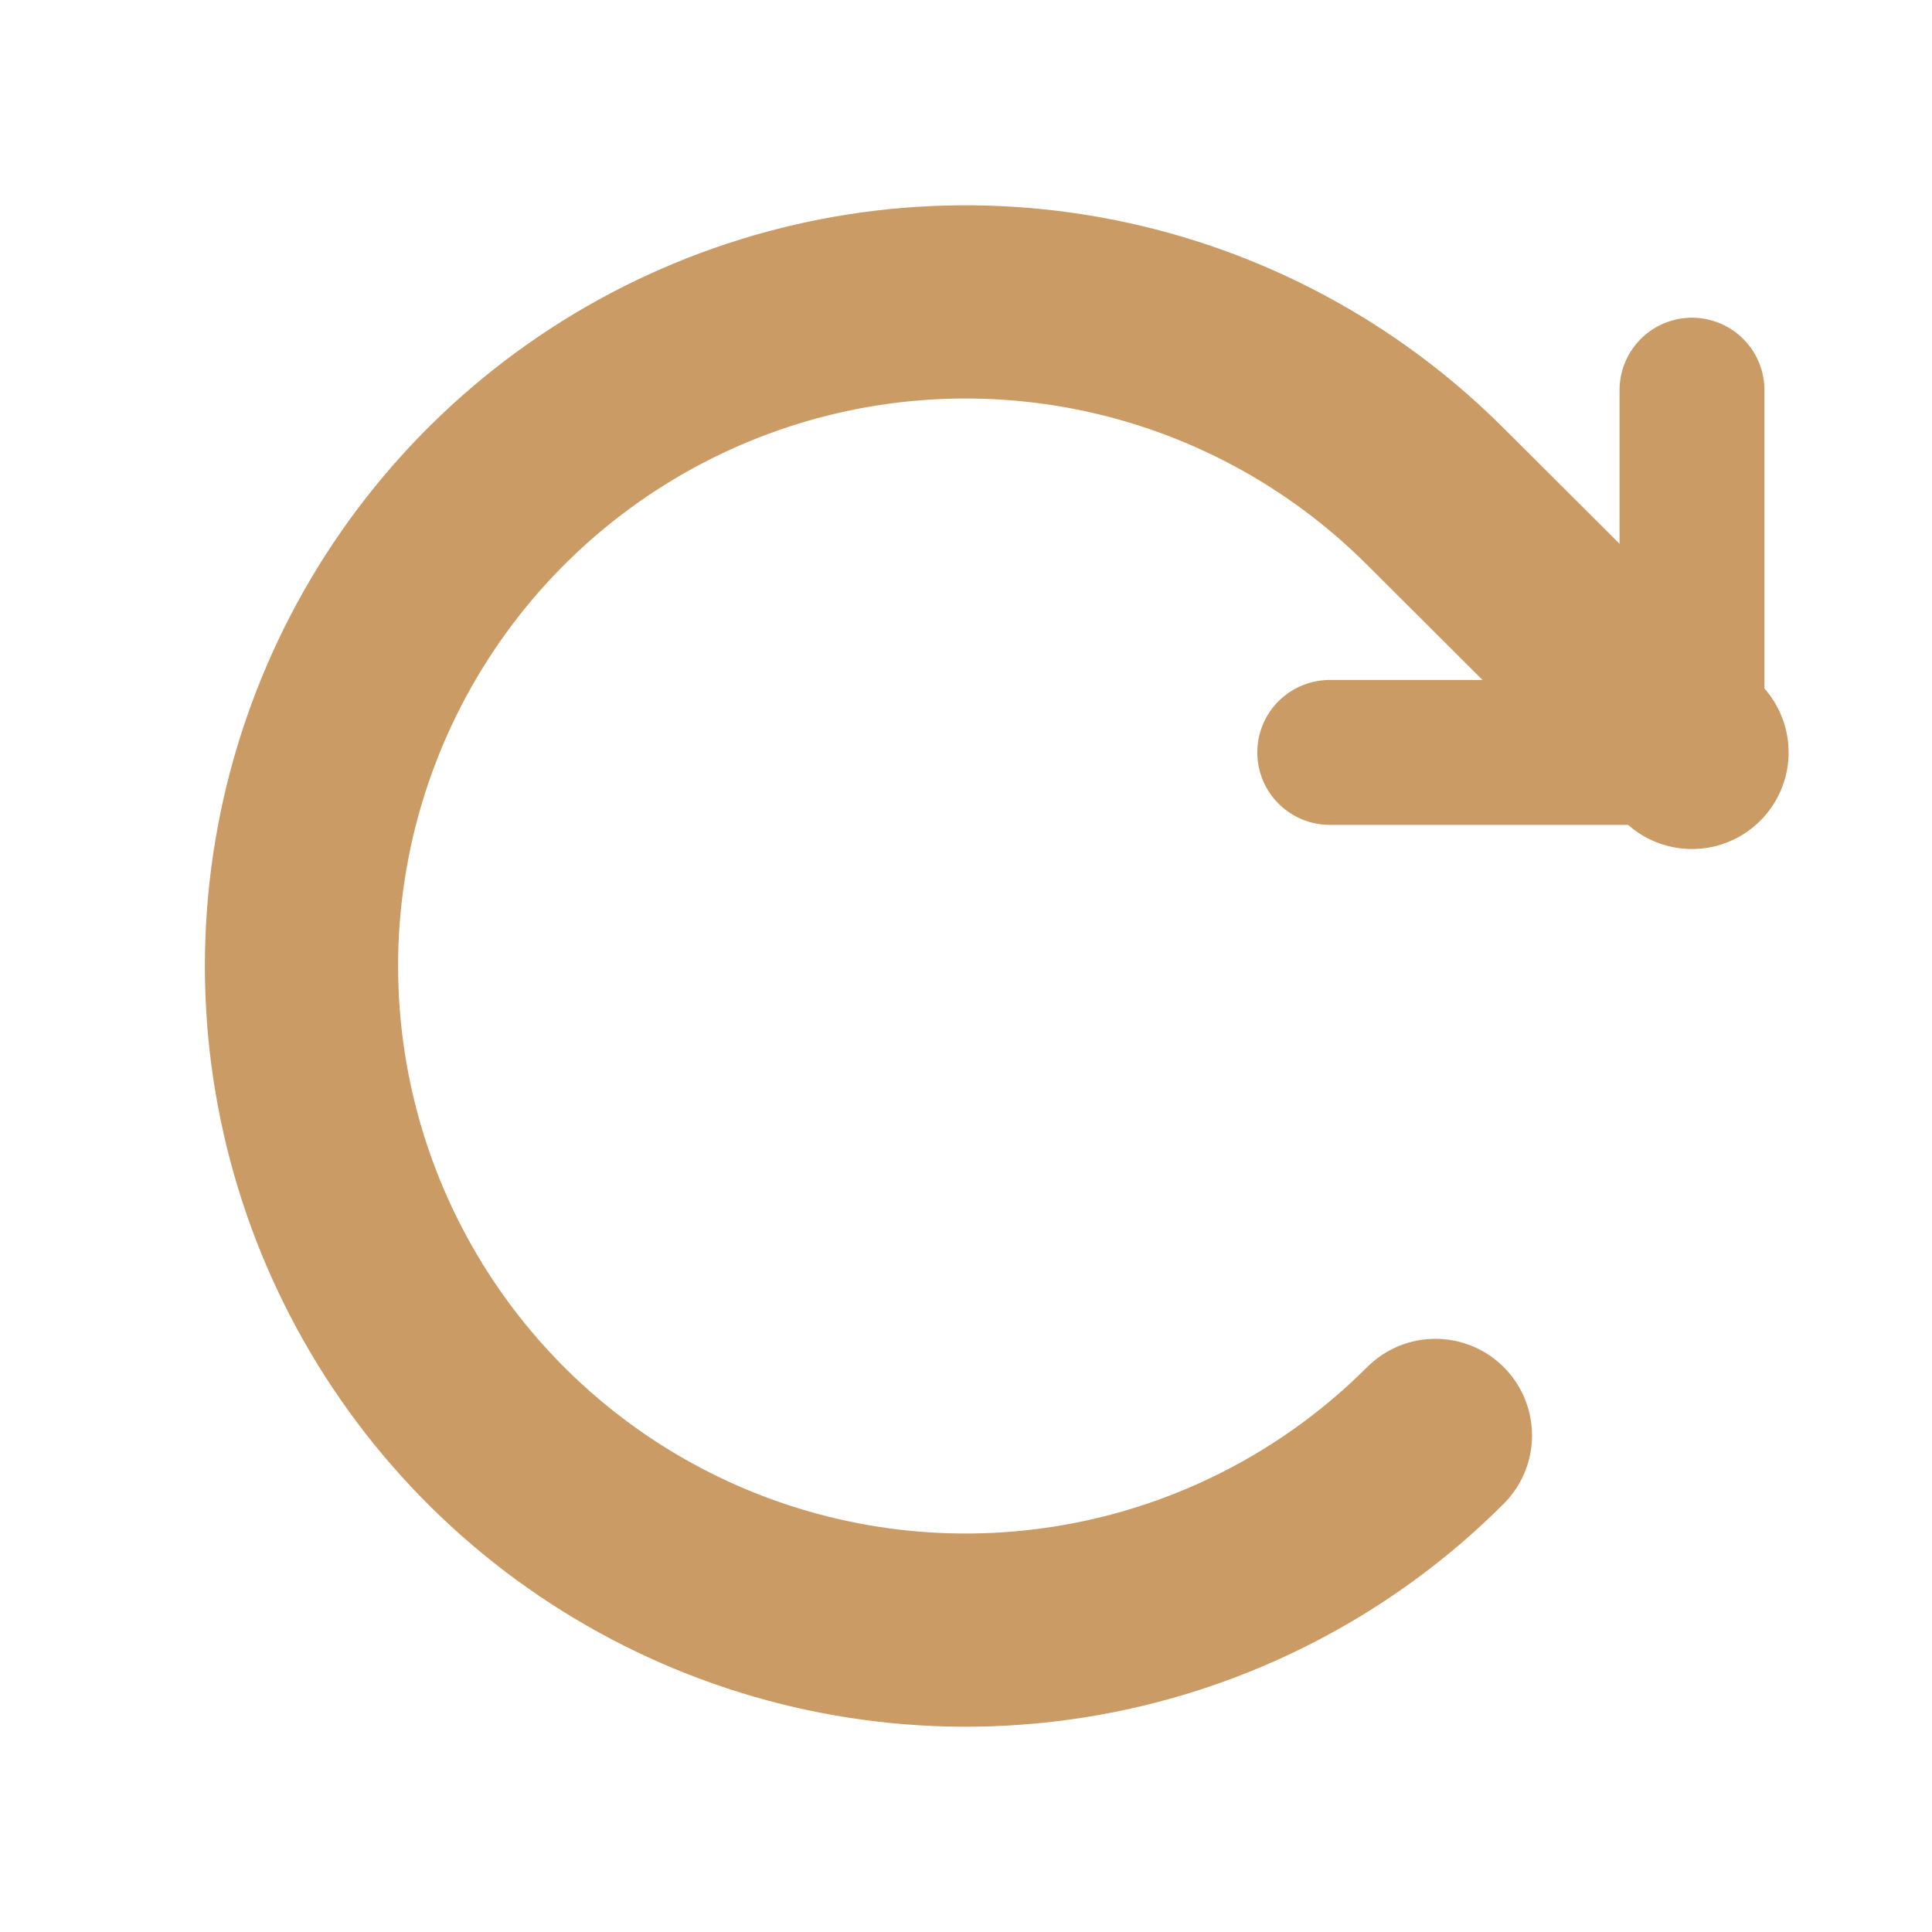 <svg width="40" height="40" viewBox="0 0 40 40" fill="none" xmlns="http://www.w3.org/2000/svg">
<g clip-path="url(#clip0_15_127)">
<path d="M27.531 15.578H35.031V8.078" stroke="#CA9B64" stroke-width="3" stroke-linecap="round" stroke-linejoin="round"/>
<path d="M29.719 29.719C27.796 31.643 25.346 32.953 22.679 33.485C20.011 34.016 17.246 33.745 14.733 32.704C12.22 31.664 10.072 29.902 8.56 27.64C7.049 25.379 6.242 22.72 6.242 20C6.242 17.28 7.049 14.621 8.56 12.36C10.072 10.098 12.22 8.336 14.733 7.296C17.246 6.255 20.011 5.984 22.679 6.515C25.346 7.046 27.796 8.357 29.719 10.281L35.031 15.578" stroke="#CA9B64" stroke-width="4" stroke-linecap="round" stroke-linejoin="round"/>
</g>
<defs>
<clipPath id="clip0_15_127">
<rect width="40" height="40" fill="white"/>
</clipPath>
</defs>
</svg>
